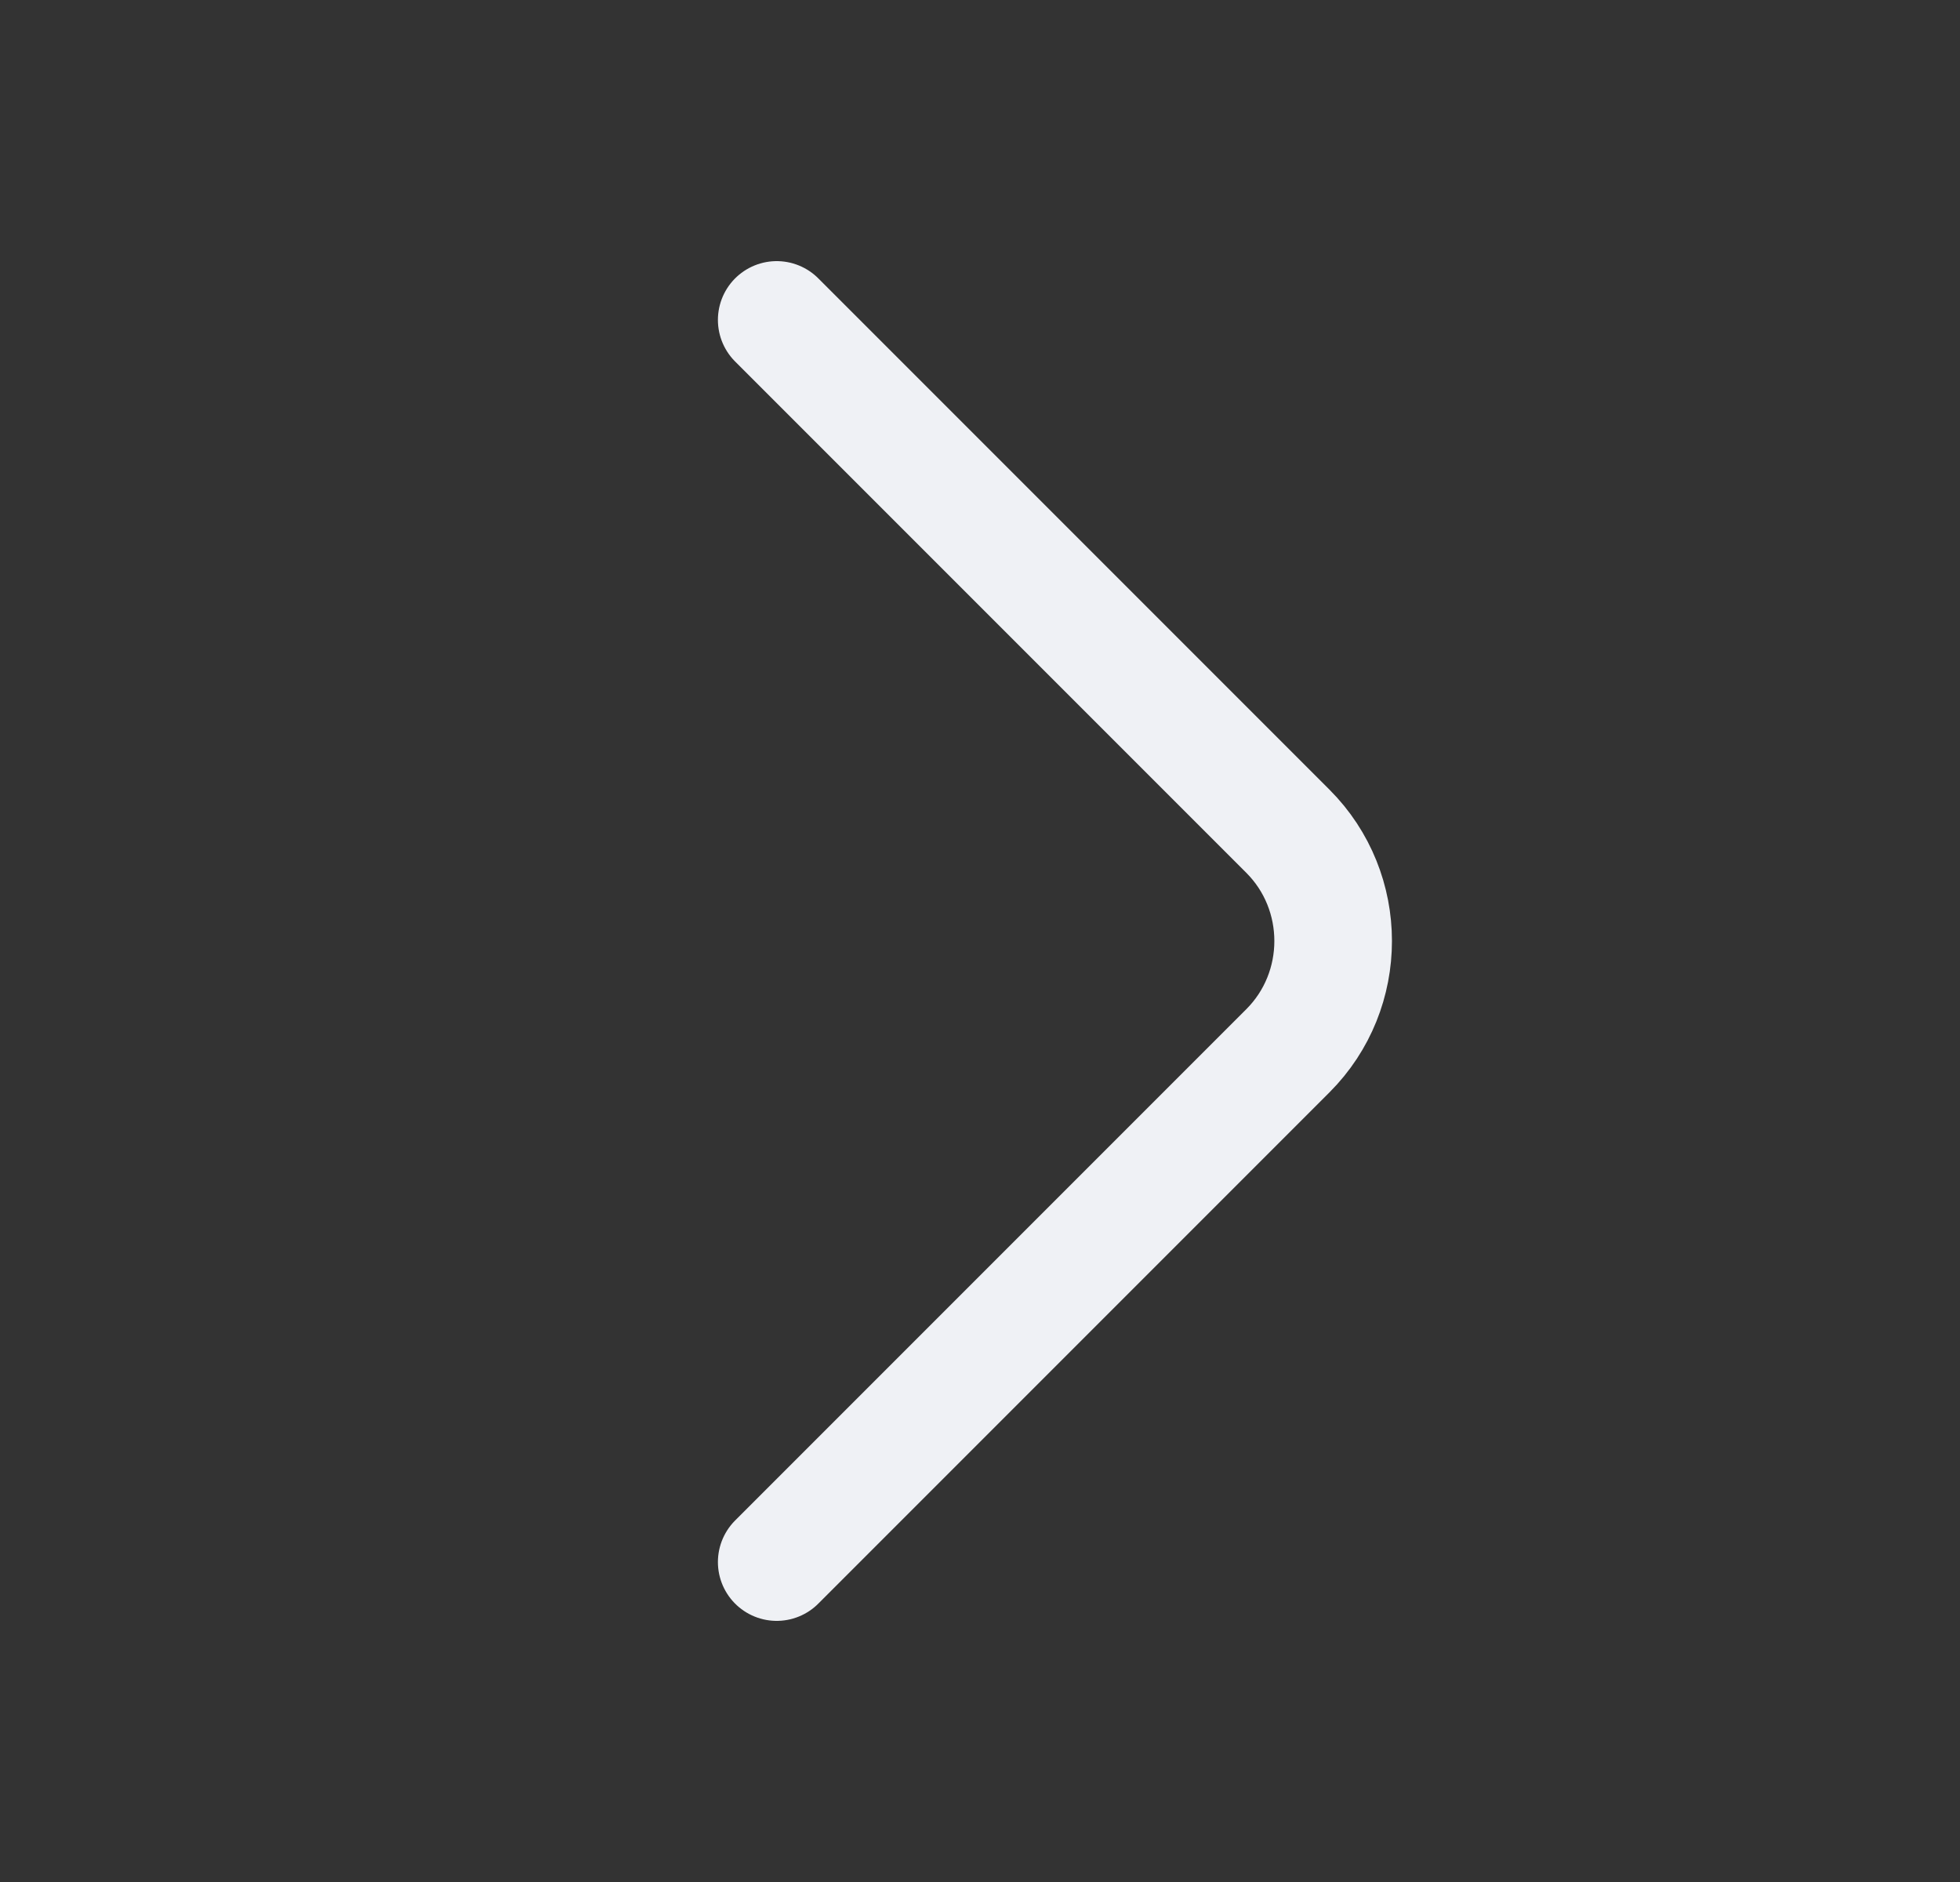 <svg width="25" height="24" viewBox="0 0 25 24" fill="none" xmlns="http://www.w3.org/2000/svg">
<rect x="0" y="0" width="25" height="24" fill="#333333" stroke="none"/>
<path d="M9.907 4.08L16.427 10.6C17.197 11.37 17.197 12.63 16.427 13.4L9.907 19.92" stroke="#EFF1F5" stroke-width="1.5" stroke-miterlimit="10" stroke-linecap="round" stroke-linejoin="round"/>
</svg>
